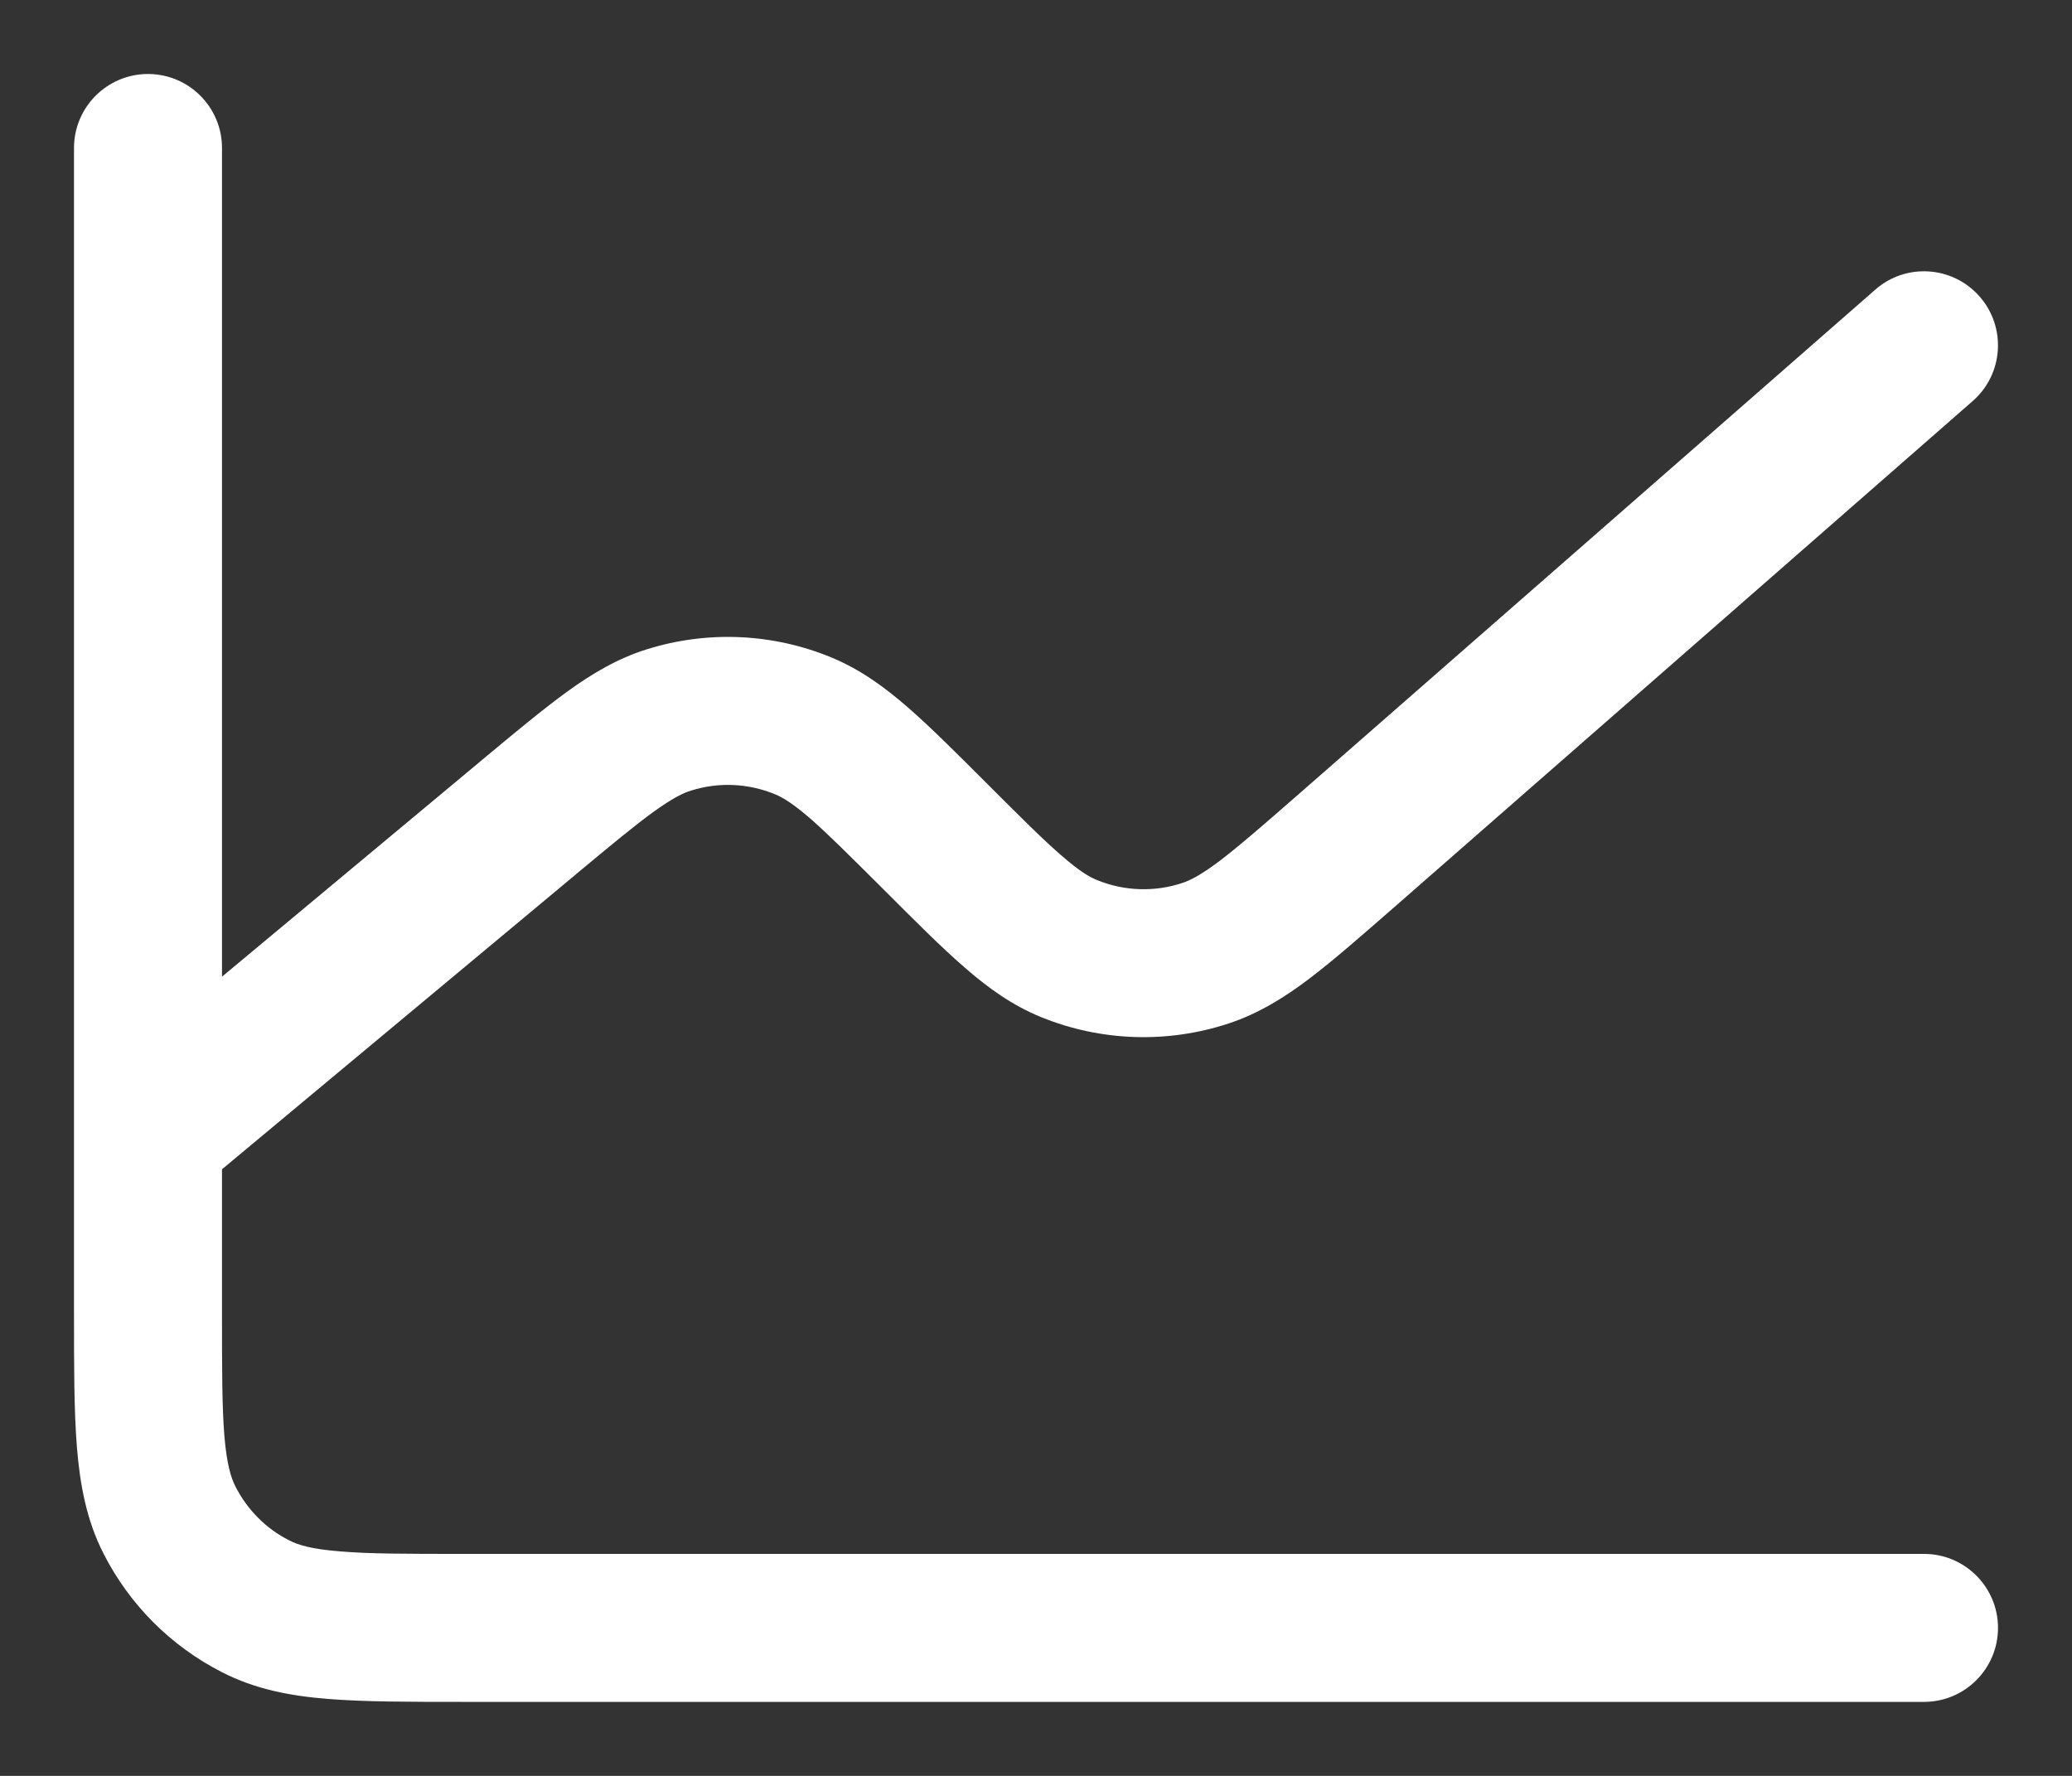<?xml version="1.0" encoding="utf-8"?>
<svg xmlns="http://www.w3.org/2000/svg" fill="none" height="100%" overflow="visible" preserveAspectRatio="none" style="display: block;" viewBox="0 0 14 12" width="100%">
<rect x="0" y="0" width="14" height="12" fill="#333333" stroke="none"/>
<path d="M1.5 1C1.5 0.724 1.276 0.5 1 0.5C0.724 0.5 0.5 0.724 0.5 1H1H1.5ZM1.728 10.855L1.501 11.3L1.501 11.3L1.728 10.855ZM1.145 10.272L0.7 10.499L0.7 10.499L1.145 10.272ZM13.329 2.71C13.537 2.528 13.558 2.212 13.376 2.004C13.194 1.796 12.878 1.775 12.671 1.957L13 2.333L13.329 2.71ZM9.103 5.743L8.774 5.367L8.774 5.367L9.103 5.743ZM3.569 5.526L3.256 5.136L3.249 5.142L3.569 5.526ZM5.429 4.906L5.237 5.367L5.237 5.367L5.429 4.906ZM3.571 5.524L3.884 5.914L3.891 5.908L3.571 5.524ZM4.521 4.864L4.372 4.387L4.372 4.387L4.521 4.864ZM8.147 6.44L8.304 6.915L8.304 6.915L8.147 6.44ZM6.321 5.655L6.675 5.301L6.675 5.301L6.321 5.655ZM7.224 6.41L7.413 5.947L7.413 5.947L7.224 6.41ZM13 11.5C13.276 11.5 13.5 11.276 13.5 11C13.5 10.724 13.276 10.5 13 10.5V11V11.5ZM1 8.867H1.5V7.667H1H0.5V8.867H1ZM1 7.667H1.5V1H1H0.5V7.667H1ZM3.131 11V10.5C2.75 10.5 2.495 10.5 2.298 10.483C2.106 10.468 2.015 10.44 1.955 10.409L1.728 10.855L1.501 11.3C1.726 11.415 1.963 11.46 2.216 11.48C2.463 11.5 2.767 11.5 3.131 11.5V11ZM1 8.867H0.5C0.5 9.232 0.5 9.536 0.52 9.783C0.541 10.036 0.585 10.274 0.7 10.499L1.145 10.272L1.591 10.045C1.56 9.984 1.532 9.893 1.516 9.702C1.5 9.504 1.5 9.248 1.5 8.867H1ZM1.728 10.855L1.955 10.409C1.798 10.33 1.671 10.202 1.591 10.045L1.145 10.272L0.7 10.499C0.875 10.843 1.155 11.124 1.501 11.3L1.728 10.855ZM13 2.333L12.671 1.957L8.774 5.367L9.103 5.743L9.432 6.12L13.329 2.71L13 2.333ZM3.569 5.526L3.249 5.142L0.68 7.283L1 7.667L1.32 8.051L3.889 5.91L3.569 5.526ZM6.317 5.651L6.671 5.297C6.461 5.087 6.286 4.912 6.132 4.778C5.974 4.641 5.813 4.524 5.621 4.444L5.429 4.906L5.237 5.367C5.29 5.389 5.358 5.43 5.476 5.532C5.597 5.638 5.744 5.785 5.964 6.004L6.317 5.651ZM3.569 5.526L3.882 5.916L3.884 5.914L3.571 5.524L3.258 5.134L3.256 5.136L3.569 5.526ZM3.571 5.524L3.891 5.908C4.129 5.71 4.288 5.578 4.418 5.484C4.545 5.393 4.616 5.358 4.67 5.342L4.521 4.864L4.372 4.387C4.173 4.449 4.002 4.551 3.833 4.673C3.668 4.793 3.478 4.951 3.251 5.14L3.571 5.524ZM5.429 4.906L5.621 4.444C5.224 4.279 4.782 4.259 4.372 4.387L4.521 4.864L4.67 5.342C4.856 5.283 5.057 5.293 5.237 5.367L5.429 4.906ZM9.103 5.743L8.774 5.367C8.535 5.576 8.375 5.715 8.244 5.815C8.117 5.911 8.044 5.948 7.99 5.966L8.147 6.44L8.304 6.915C8.505 6.848 8.678 6.741 8.848 6.612C9.014 6.486 9.204 6.319 9.432 6.12L9.103 5.743ZM6.317 5.651L5.964 6.004L5.968 6.008L6.321 5.655L6.675 5.301L6.671 5.297L6.317 5.651ZM6.321 5.655L5.968 6.008C6.181 6.221 6.359 6.4 6.515 6.535C6.675 6.675 6.84 6.794 7.035 6.873L7.224 6.41L7.413 5.947C7.36 5.926 7.291 5.885 7.171 5.78C7.047 5.673 6.898 5.524 6.675 5.301L6.321 5.655ZM8.147 6.44L7.99 5.966C7.801 6.029 7.596 6.022 7.413 5.947L7.224 6.41L7.035 6.873C7.44 7.038 7.891 7.052 8.304 6.915L8.147 6.44ZM13 11V10.5H3.131V11V11.5H13V11Z" fill="white" id="Vector"/>
</svg>